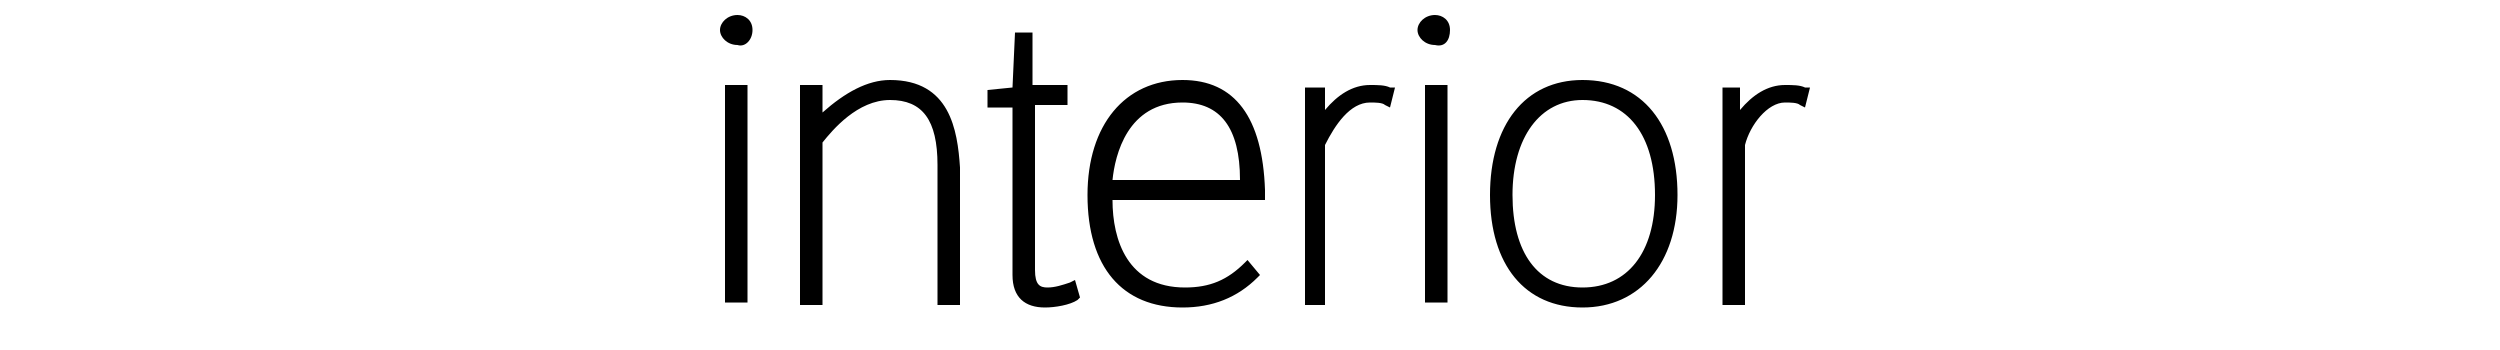 <?xml version="1.0" encoding="utf-8"?>
<!-- Generator: Adobe Illustrator 28.1.0, SVG Export Plug-In . SVG Version: 6.00 Build 0)  -->
<svg version="1.1" id="Ebene_1" xmlns="http://www.w3.org/2000/svg" xmlns:xlink="http://www.w3.org/1999/xlink" x="0px" y="0px"
	 viewBox="0 0 100 14" style="enable-background:new 0 0 100 14;" xml:space="preserve">
<style type="text/css">
	.st0{fill:#000000;}
</style>
<path class="st0" d="M30.1,1.2c0-0.4-0.3-0.6-0.6-0.6c-0.4,0-0.7,0.3-0.7,0.6s0.3,0.6,0.7,0.6C29.8,1.9,30.1,1.6,30.1,1.2z M29,12.1
	h0.9V3.4H29V12.1z M35.6,3.2c-0.9,0-1.8,0.5-2.7,1.3V3.4h-0.9v8.8h0.9V5.7C33.3,5.2,34.3,4,35.6,4c1.3,0,1.9,0.8,1.9,2.6v5.6h0.9
	V6.7C38.3,5.2,38,3.2,35.6,3.2z M42.7,4.2V3.4h-1.4V1.3h-0.7l-0.1,2.2l-1,0.1v0.7h1V11c0,0.9,0.5,1.3,1.3,1.3c0.4,0,1-0.1,1.3-0.3
	l0.1-0.1L43,11.2l-0.2,0.1c-0.3,0.1-0.6,0.2-0.9,0.2c-0.3,0-0.5-0.1-0.5-0.7V4.2H42.7z M47.3,3.2c-2.3,0-3.8,1.8-3.8,4.6
	c0,2.9,1.4,4.5,3.8,4.5c1.2,0,2.2-0.4,3-1.2l0.1-0.1l-0.5-0.6l-0.1,0.1c-0.7,0.7-1.4,1-2.4,1c-2.3,0-2.9-1.9-2.9-3.5h6.1V7.6
	C50.5,4.7,49.4,3.2,47.3,3.2z M44.5,7.2c0.1-1,0.6-3.1,2.8-3.1c1.5,0,2.3,1,2.3,3.1H44.5z M52.2,3.4v8.8H53V5.8
	C53.4,5,54,4.1,54.8,4.1c0.2,0,0.5,0,0.6,0.1l0.2,0.1l0.2-0.8l-0.2,0c-0.2-0.1-0.5-0.1-0.8-0.1c-0.7,0-1.3,0.4-1.8,1l0-0.9H52.2z
	 M58,1.2c0-0.4-0.3-0.6-0.6-0.6c-0.4,0-0.7,0.3-0.7,0.6s0.3,0.6,0.7,0.6C57.8,1.9,58,1.6,58,1.2z M57,12.1h0.9V3.4H57V12.1z
	 M63.3,3.2c-2.3,0-3.7,1.8-3.7,4.6c0,2.8,1.4,4.5,3.7,4.5c2.3,0,3.8-1.8,3.8-4.5C67.1,5,65.7,3.2,63.3,3.2z M63.3,11.5
	c-1.8,0-2.8-1.4-2.8-3.7c0-2.3,1.1-3.8,2.8-3.8c1.8,0,2.9,1.4,2.9,3.8C66.2,10.1,65.1,11.5,63.3,11.5z M68.9,3.4v8.8h0.9V5.8
	C70,5,70.7,4.1,71.4,4.1c0.2,0,0.5,0,0.6,0.1l0.2,0.1l0.2-0.8l-0.2,0c-0.2-0.1-0.5-0.1-0.8-0.1c-0.7,0-1.3,0.4-1.8,1l0-0.9H68.9z"/>
</svg>
